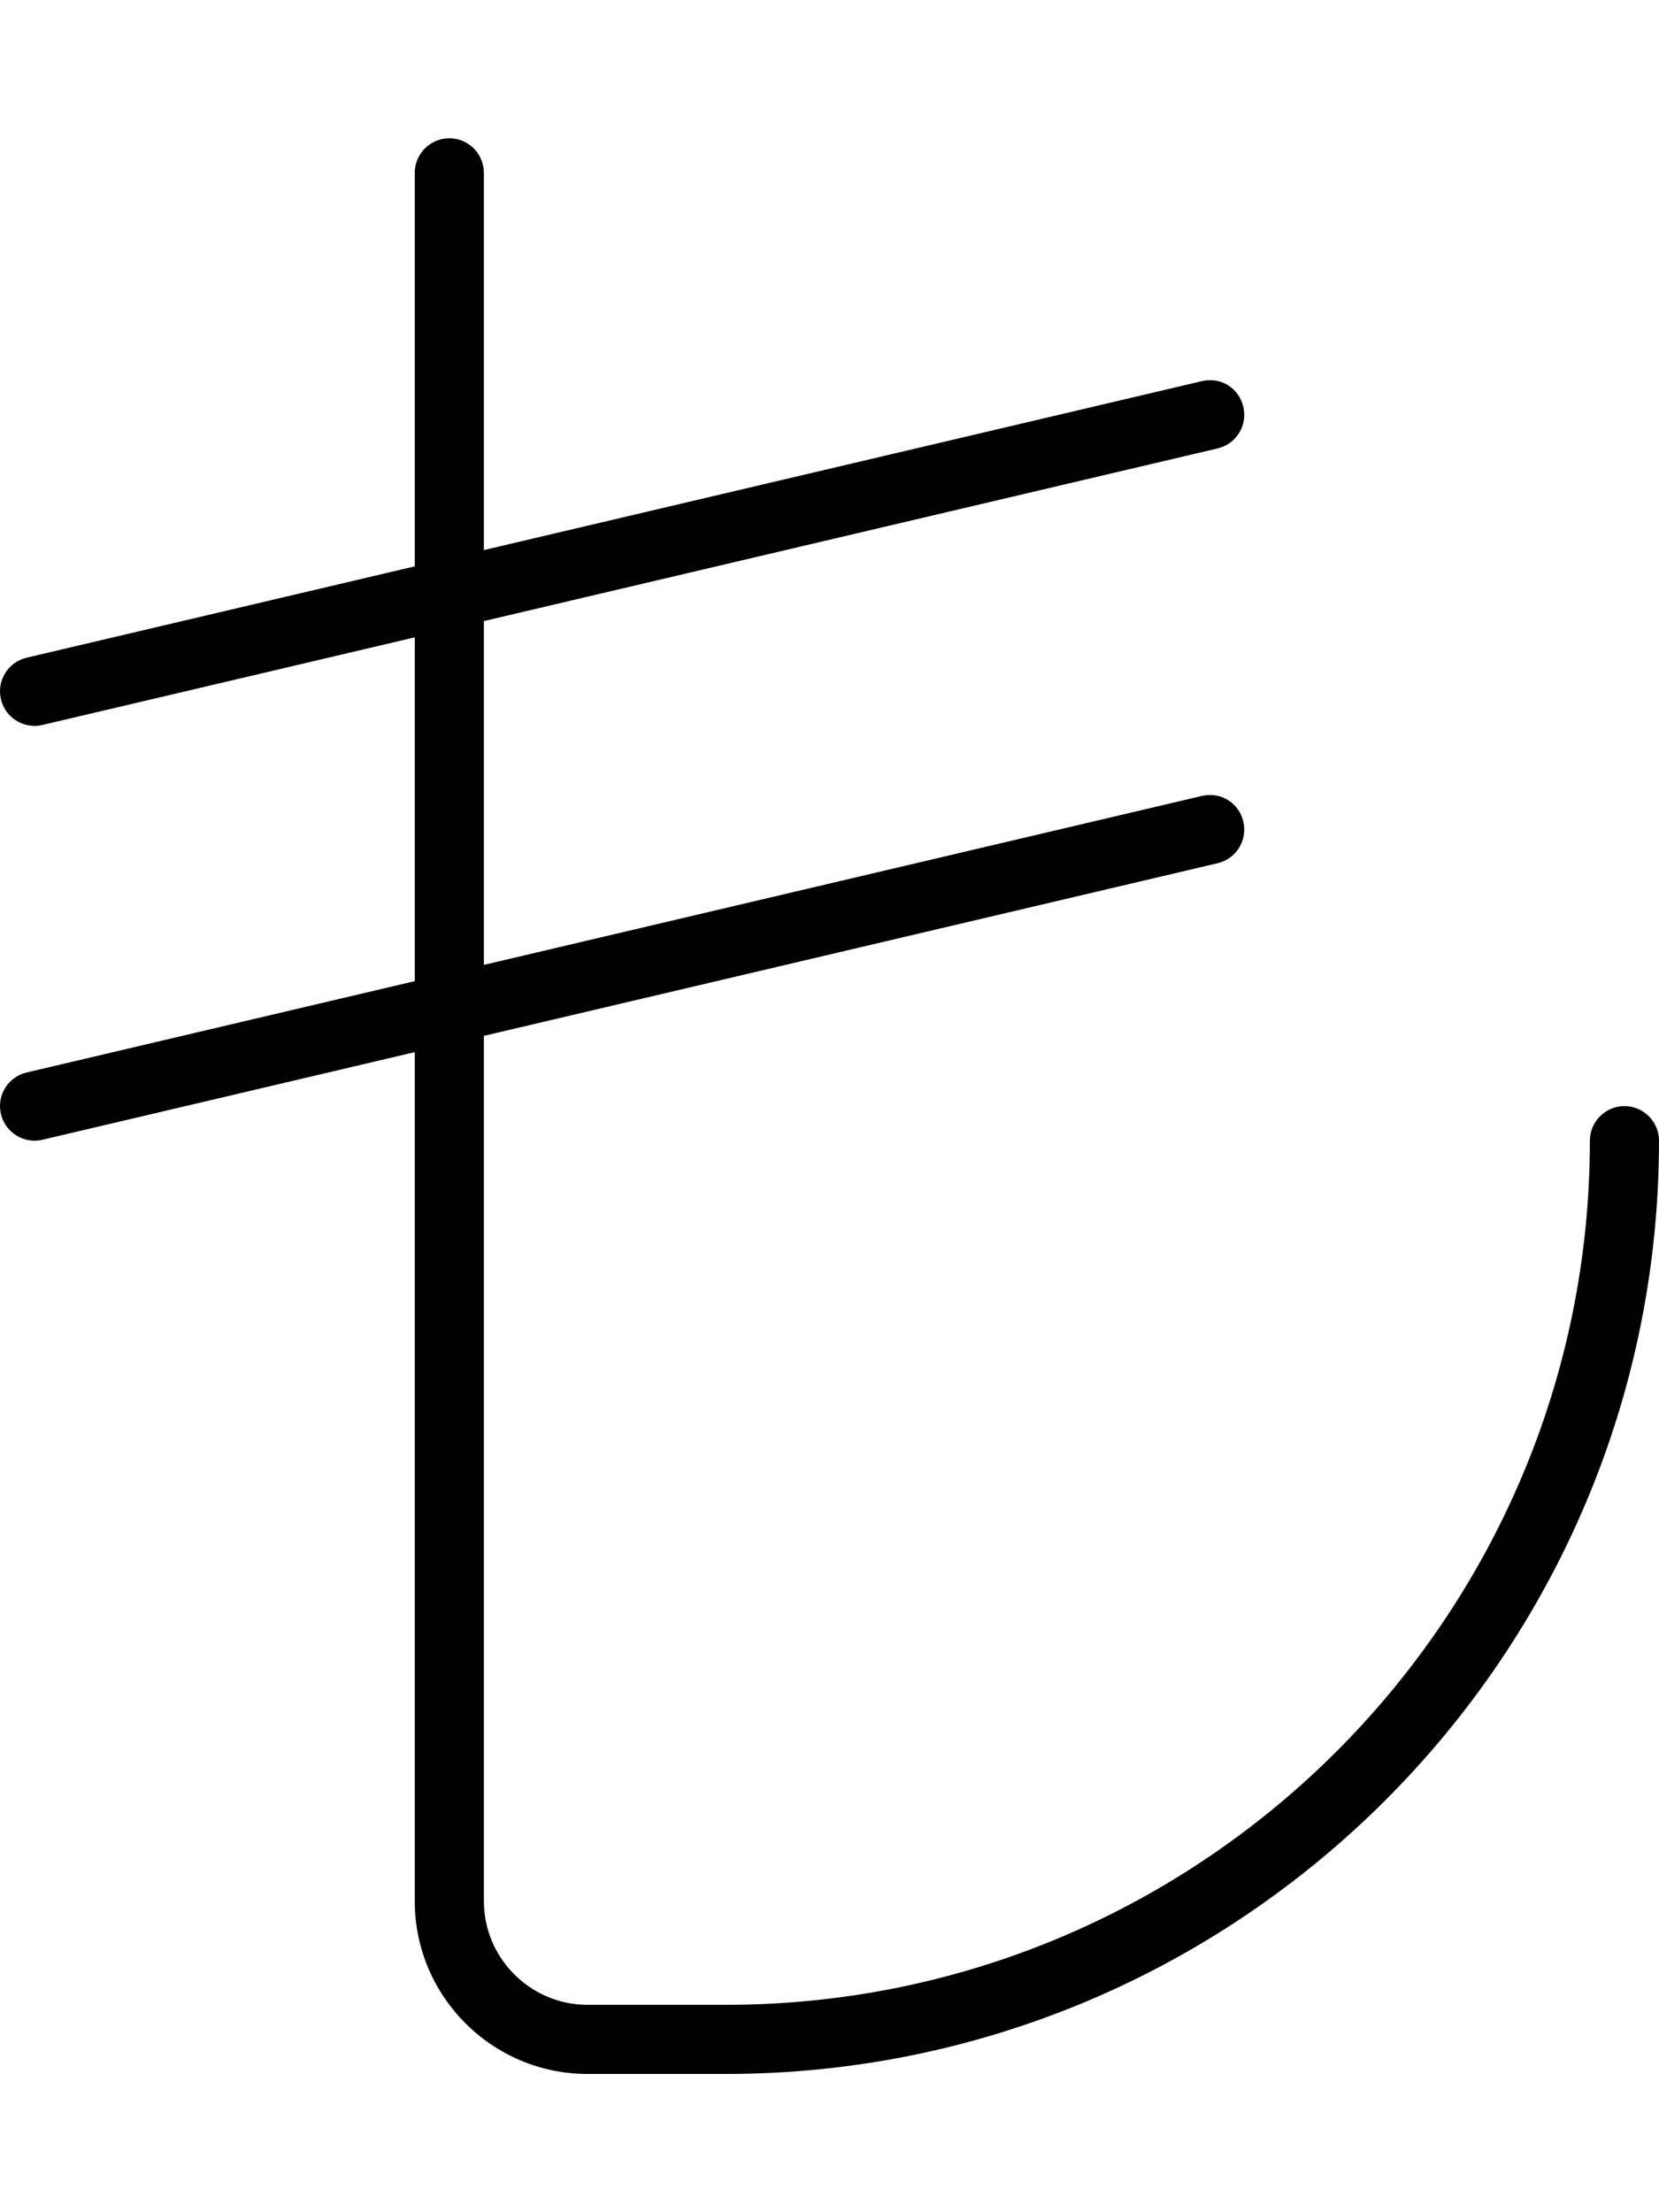 <svg xmlns="http://www.w3.org/2000/svg" viewBox="0 0 384 512"><!-- Font Awesome Pro 6.0.0-alpha2 by @fontawesome - https://fontawesome.com License - https://fontawesome.com/license (Commercial License) --><path d="M384 264C384 383.094 287.094 480 168.001 480H136.001C113.939 480 96.001 462.062 96.001 440V243.508L9.845 263.781C9.22 263.938 8.595 264 8.002 264C4.377 264 1.096 261.531 0.221 257.844C-0.811 253.531 1.877 249.219 6.158 248.219L96.001 227.078V147.508L9.845 167.781C9.22 167.938 8.595 168 8.002 168C4.377 168 1.096 165.531 0.221 161.844C-0.811 157.531 1.877 153.219 6.158 152.219L96.001 131.078V40C96.001 35.594 99.595 32 104.001 32C108.408 32 112.001 35.594 112.001 40V127.312L278.157 88.219C282.657 87.156 286.782 89.875 287.782 94.156C288.813 98.469 286.125 102.781 281.844 103.781L112.001 143.742V223.313L278.157 184.219C282.657 183.188 286.782 185.875 287.782 190.156C288.813 194.469 286.125 198.781 281.844 199.781L112.001 239.742V440C112.001 453.219 122.782 464 136.001 464H168.001C278.282 464 368 374.281 368 264C368 259.594 371.594 256 376 256C380.406 256 384 259.594 384 264Z"/></svg>